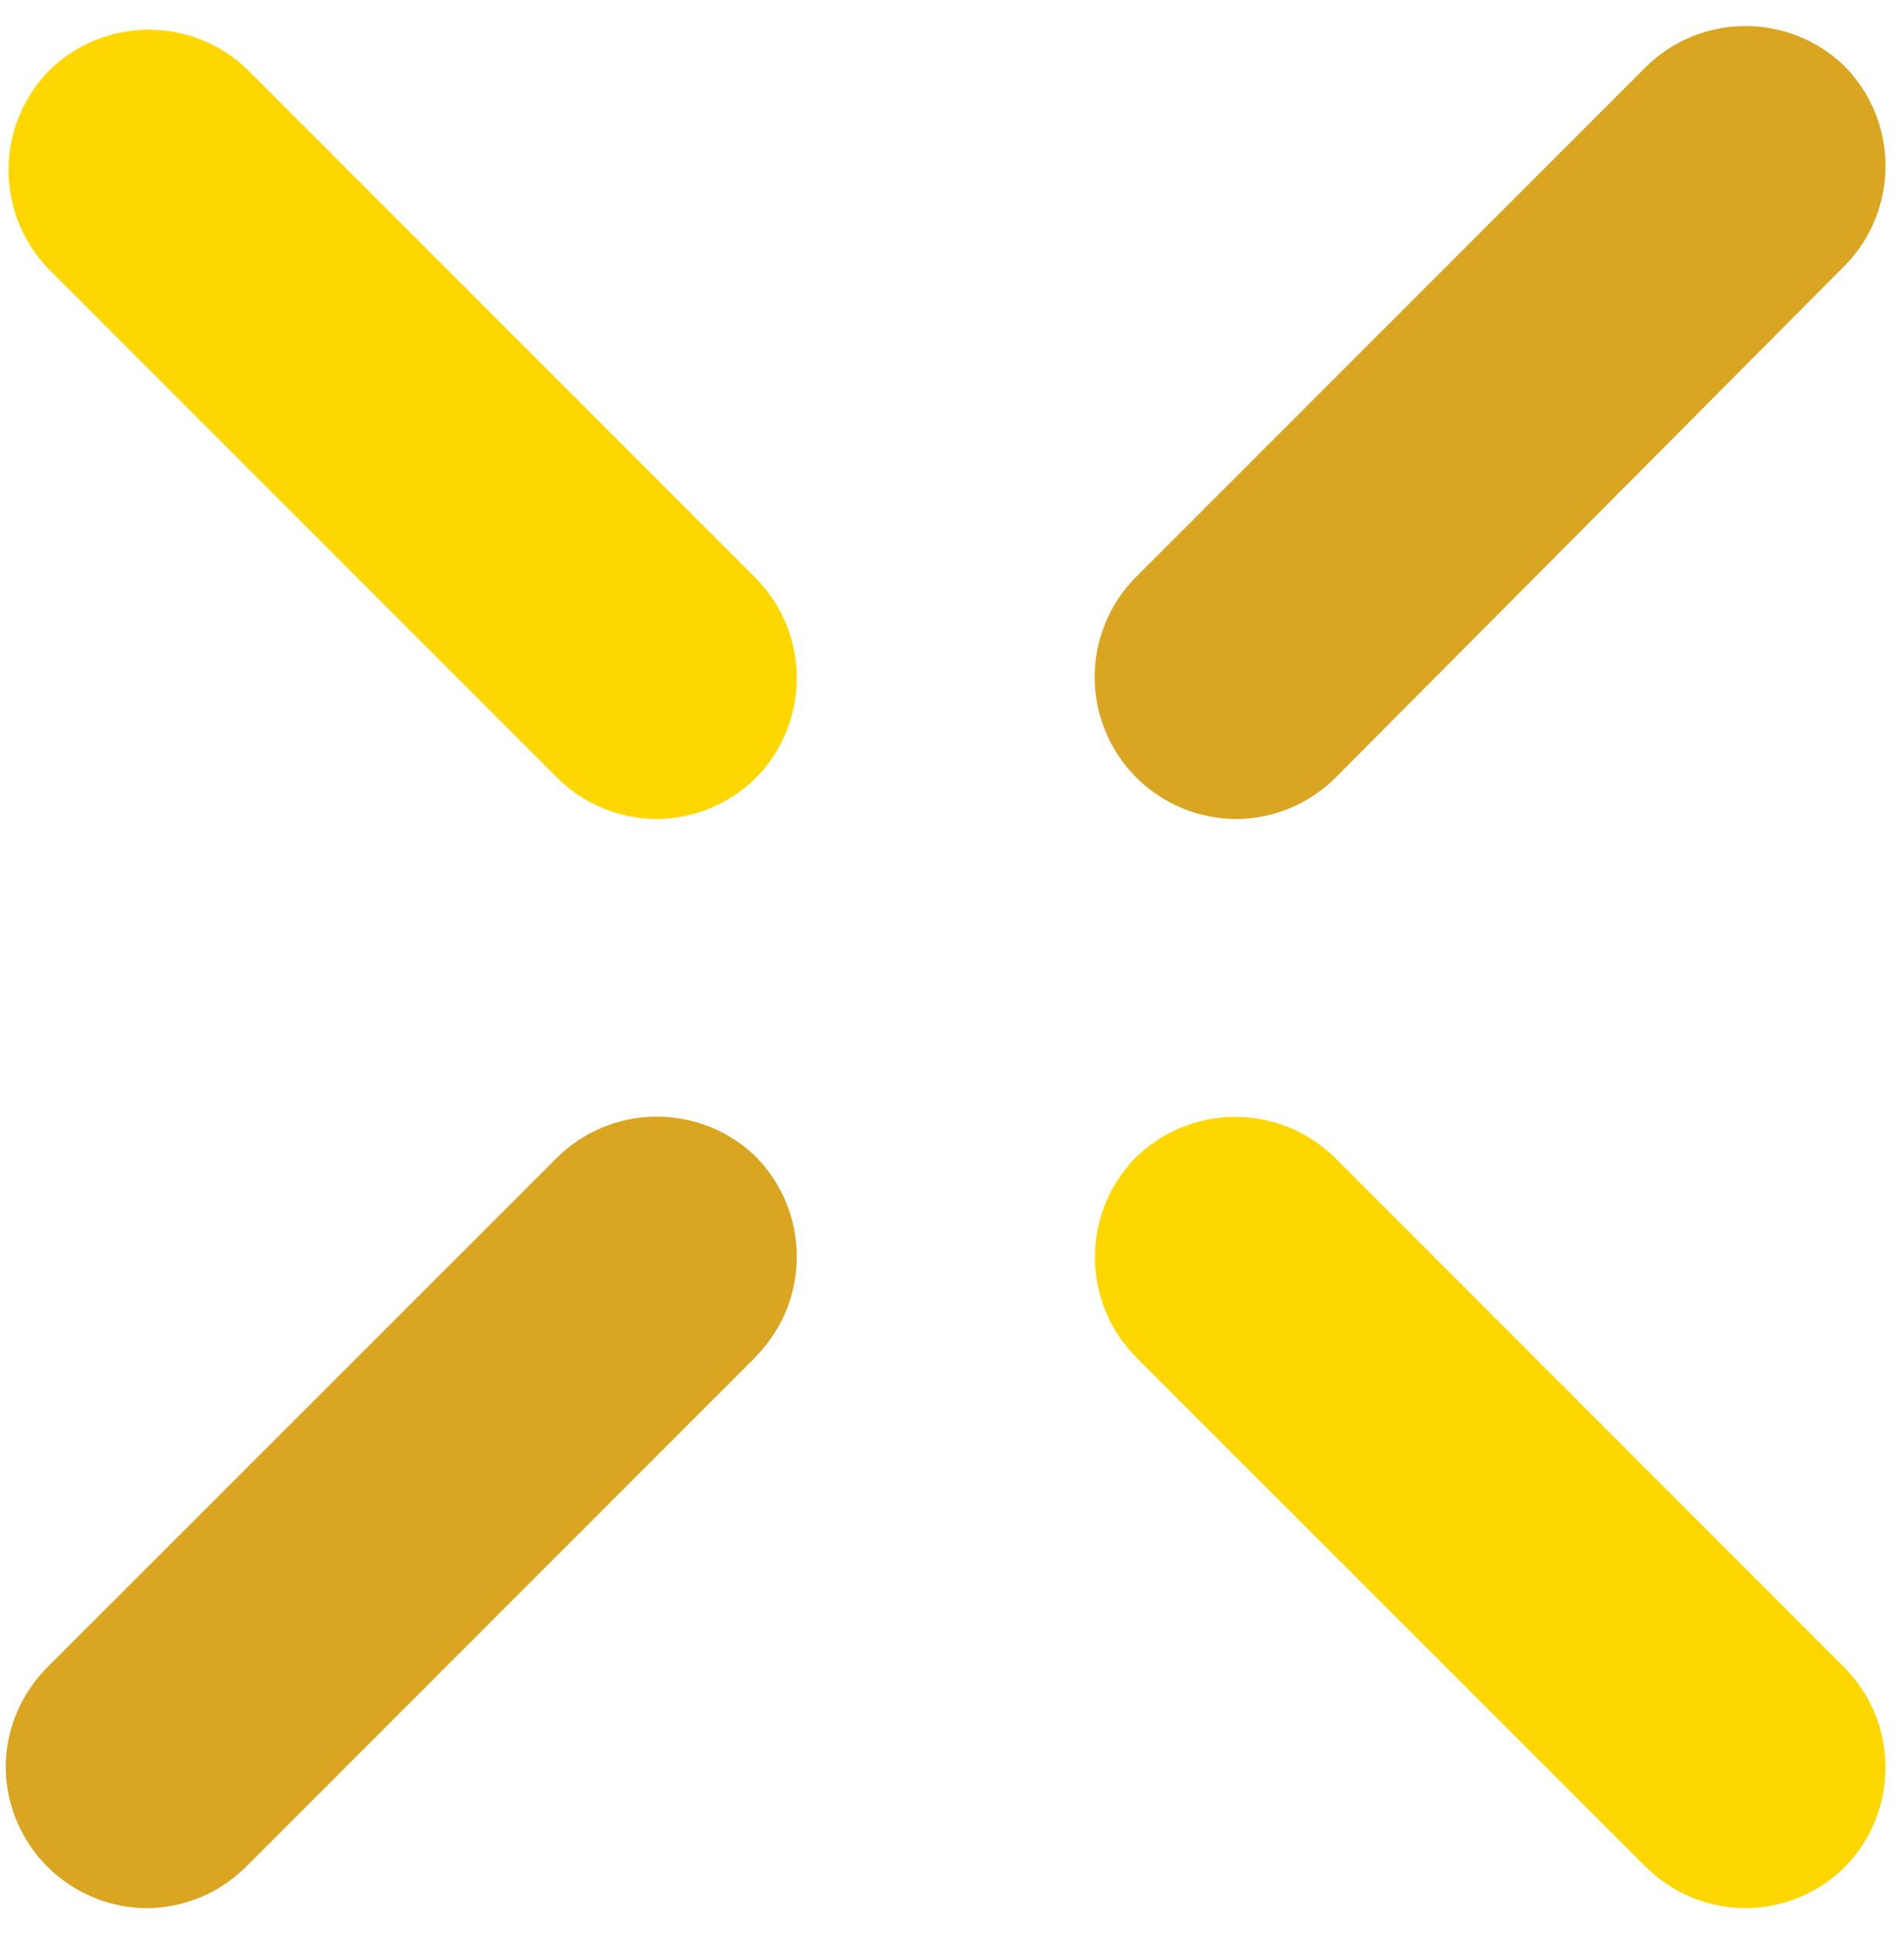 <svg width="67" height="68" viewBox="0 0 67 68" fill="none" xmlns="http://www.w3.org/2000/svg">
<path d="M23.11 28.81C21.793 28.804 20.532 28.28 19.6 27.35L1.69 9.44C0.784 8.495 0.286 7.232 0.301 5.924C0.316 4.615 0.843 3.364 1.77 2.44C2.701 1.545 3.943 1.045 5.235 1.045C6.527 1.045 7.769 1.545 8.7 2.44L26.61 20.35C27.526 21.285 28.039 22.541 28.039 23.85C28.039 25.159 27.526 26.415 26.61 27.35C25.68 28.277 24.423 28.802 23.11 28.81Z" fill="#FFD700"/>
<path d="M61.43 67.12C60.115 67.117 58.854 66.596 57.92 65.67L40 47.76C39.073 46.836 38.546 45.585 38.531 44.276C38.516 42.968 39.014 41.705 39.92 40.76C40.843 39.832 42.093 39.302 43.402 39.285C44.71 39.269 45.974 39.766 46.92 40.67L47.01 40.76L64.92 58.67C65.836 59.605 66.349 60.861 66.349 62.17C66.349 63.479 65.836 64.735 64.92 65.67C63.991 66.591 62.738 67.112 61.43 67.12Z" fill="#FFD700"/>
<path d="M5.2 67.12C3.883 67.12 2.618 66.6 1.682 65.673C0.746 64.746 0.213 63.487 0.2 62.17C0.203 60.855 0.724 59.594 1.65 58.66L19.57 40.75C20.493 39.822 21.743 39.292 23.052 39.276C24.36 39.259 25.624 39.756 26.57 40.66C27.497 41.584 28.024 42.835 28.039 44.144C28.054 45.453 27.555 46.715 26.65 47.66L26.57 47.75L8.66 65.66C7.74 66.578 6.499 67.101 5.2 67.12Z" fill="#DAA520"/>
<path d="M43.52 28.81C42.194 28.81 40.922 28.283 39.984 27.346C39.047 26.408 38.52 25.136 38.52 23.81C38.523 22.495 39.044 21.234 39.97 20.3L57.88 2.39C58.803 1.462 60.053 0.932 61.362 0.916C62.67 0.899 63.934 1.396 64.88 2.3C65.807 3.224 66.335 4.475 66.349 5.784C66.364 7.092 65.865 8.355 64.96 9.3C64.936 9.329 64.909 9.356 64.88 9.38L47 27.35C46.075 28.273 44.826 28.797 43.52 28.81Z" fill="#DAA520"/>
</svg>
